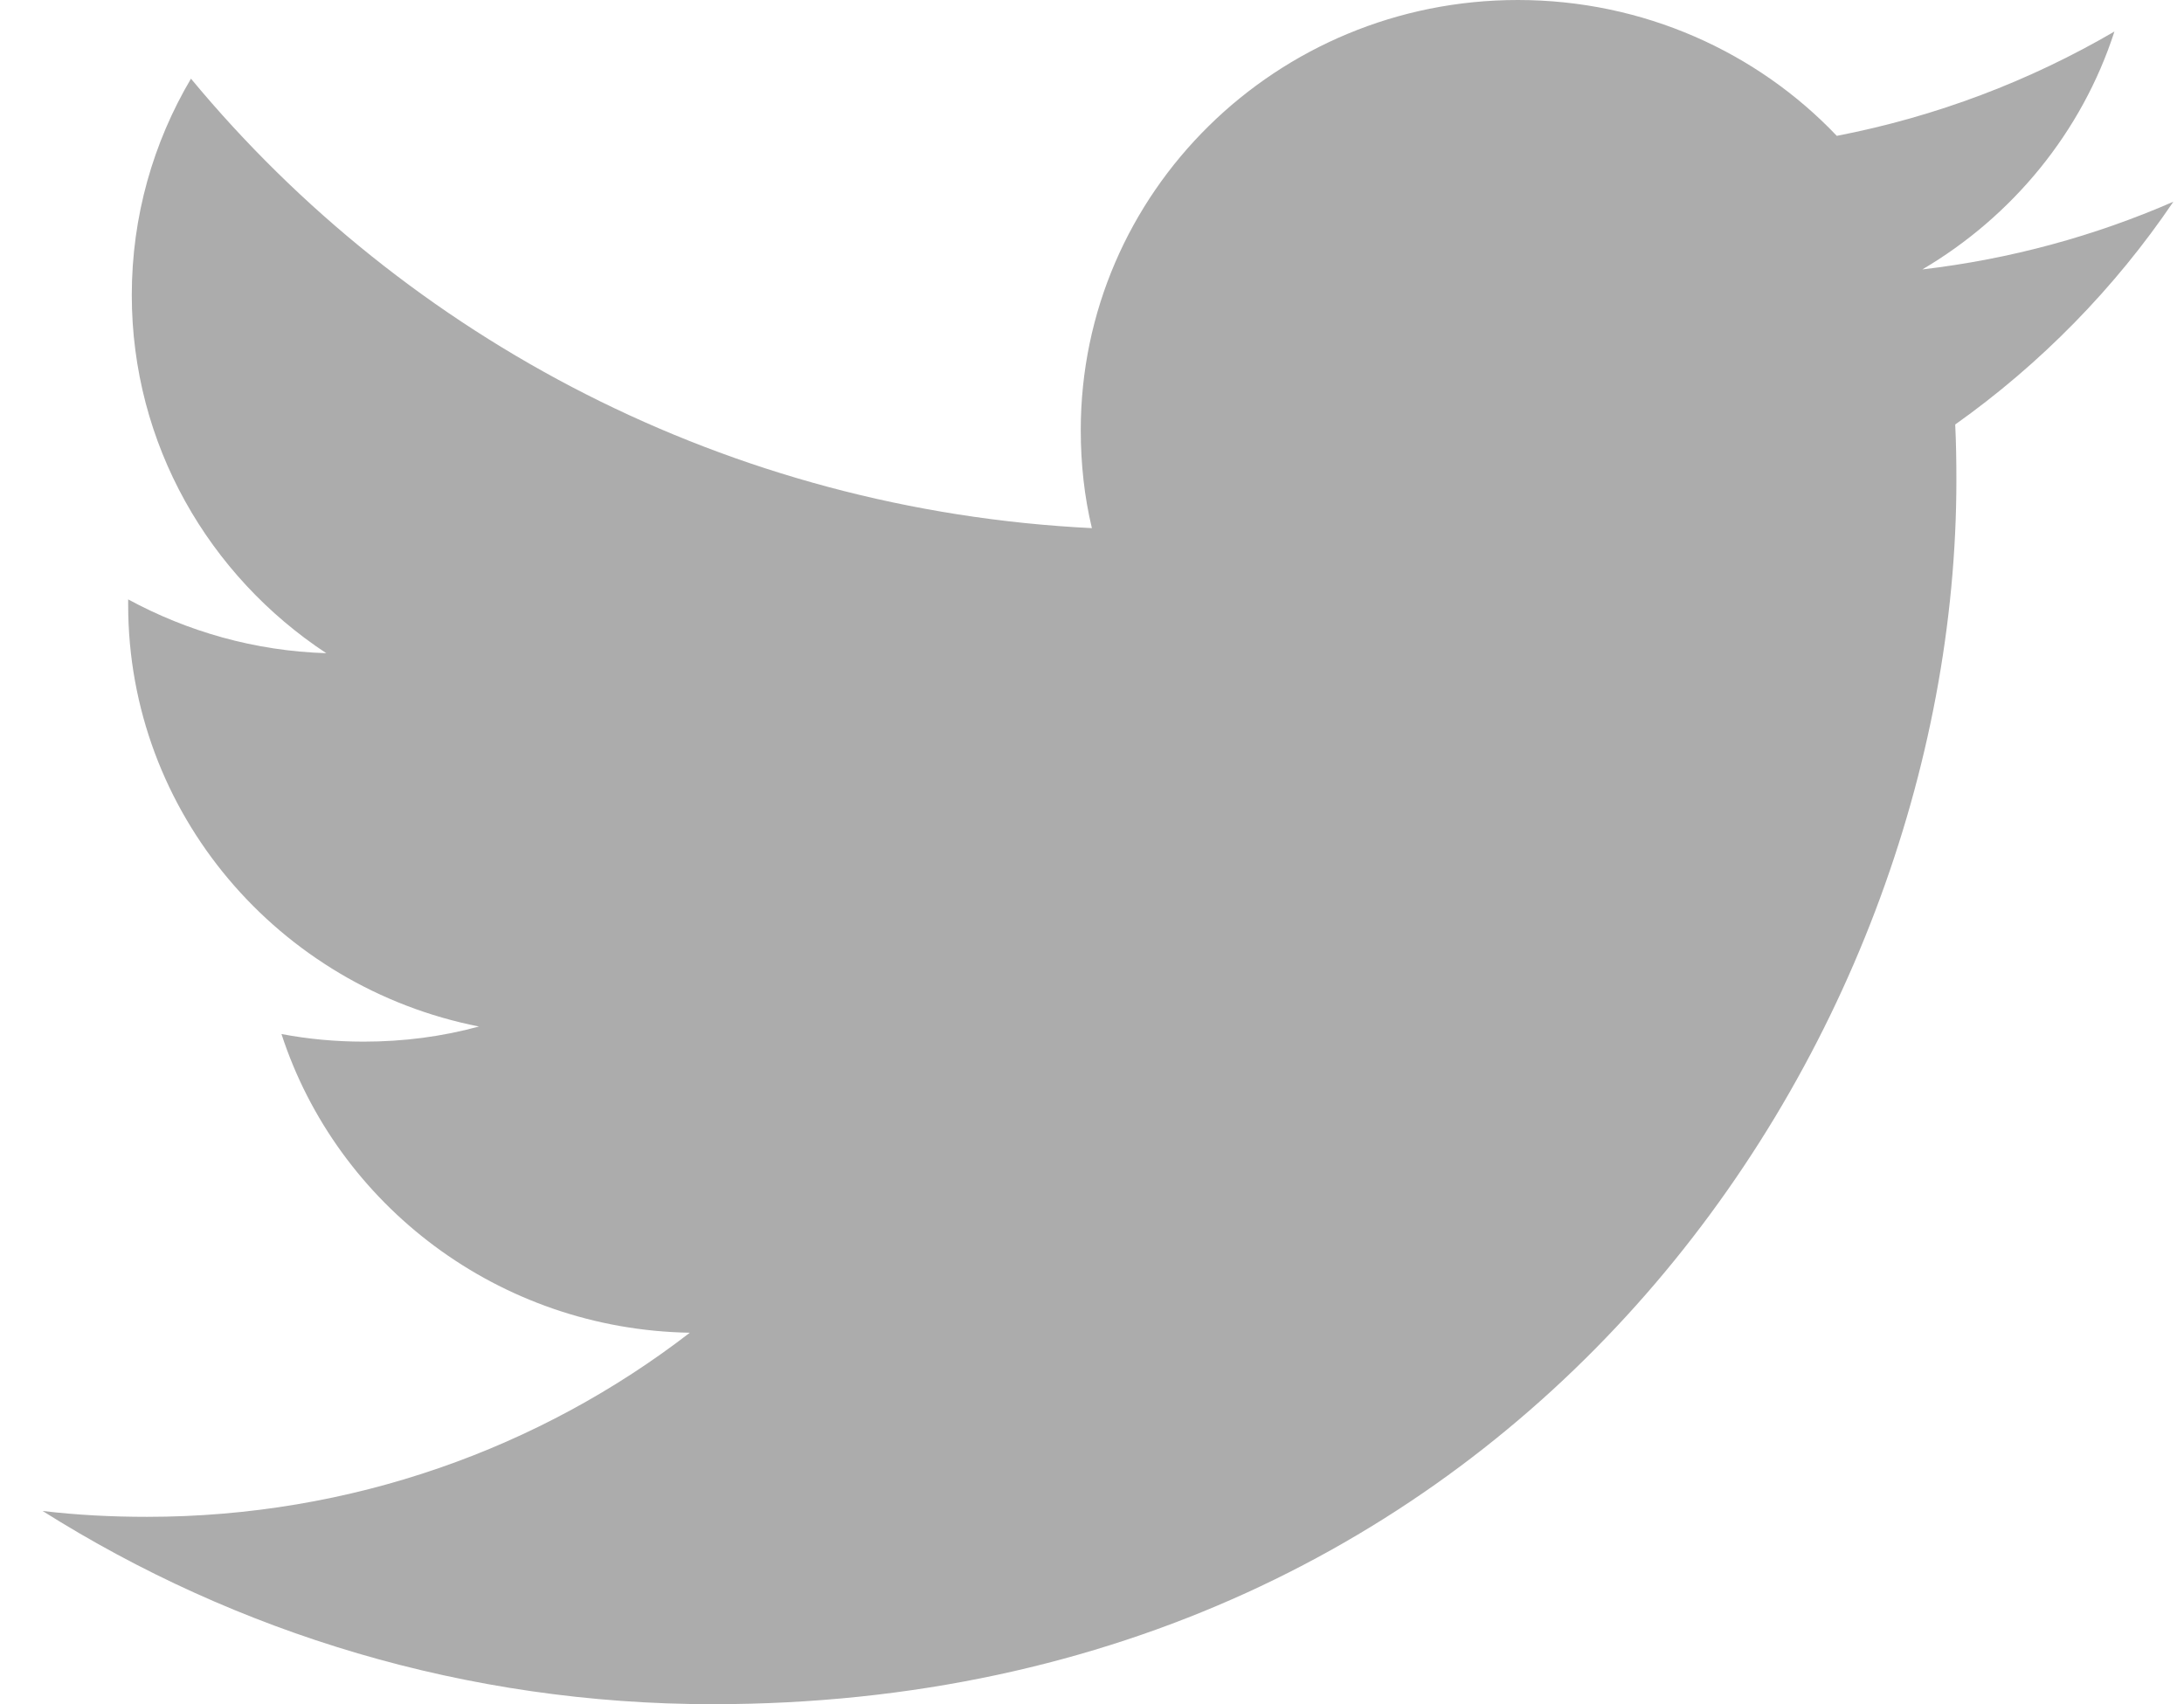 <?xml version="1.0" encoding="UTF-8"?>
<svg width="41px" height="32px" viewBox="0 0 41 32" version="1.1" xmlns="http://www.w3.org/2000/svg" xmlns:xlink="http://www.w3.org/1999/xlink">
    <!-- Generator: Sketch 51.3 (57544) - http://www.bohemiancoding.com/sketch -->
    <title>Shape-2x</title>
    <desc>Created with Sketch.</desc>
    <defs></defs>
    <g id="Page-1" stroke="none" stroke-width="1" fill="none" fill-rule="evenodd">
        <g id="News" transform="translate(-628, -2081)" fill="#ACACAC">
            <g id="Group-3" transform="translate(424, 2081)">
                <path d="M240.088,5.059 C241.783,4.061 243.084,2.478 243.694,0.592 C242.107,1.518 240.353,2.189 238.482,2.551 C236.989,0.98 234.855,0 232.493,0 C227.961,0 224.289,3.617 224.289,8.077 C224.289,8.711 224.357,9.328 224.498,9.917 C217.68,9.58 211.635,6.367 207.585,1.477 C206.878,2.674 206.474,4.061 206.474,5.54 C206.474,8.341 207.923,10.814 210.125,12.265 C208.78,12.224 207.514,11.856 206.406,11.255 L206.406,11.355 C206.406,15.27 209.233,18.535 212.992,19.275 C212.301,19.464 211.578,19.559 210.827,19.559 C210.299,19.559 209.782,19.511 209.284,19.416 C210.327,22.624 213.358,24.963 216.95,25.025 C214.14,27.193 210.601,28.482 206.758,28.482 C206.096,28.482 205.441,28.448 204.8,28.372 C208.432,30.662 212.745,32 217.38,32 C232.476,32 240.727,19.691 240.727,9.016 C240.727,8.664 240.722,8.315 240.705,7.971 C242.309,6.832 243.704,5.408 244.8,3.788 C243.328,4.43 241.745,4.865 240.088,5.059 Z" id="Shape"></path>
            </g>
        </g>
    </g>
</svg>